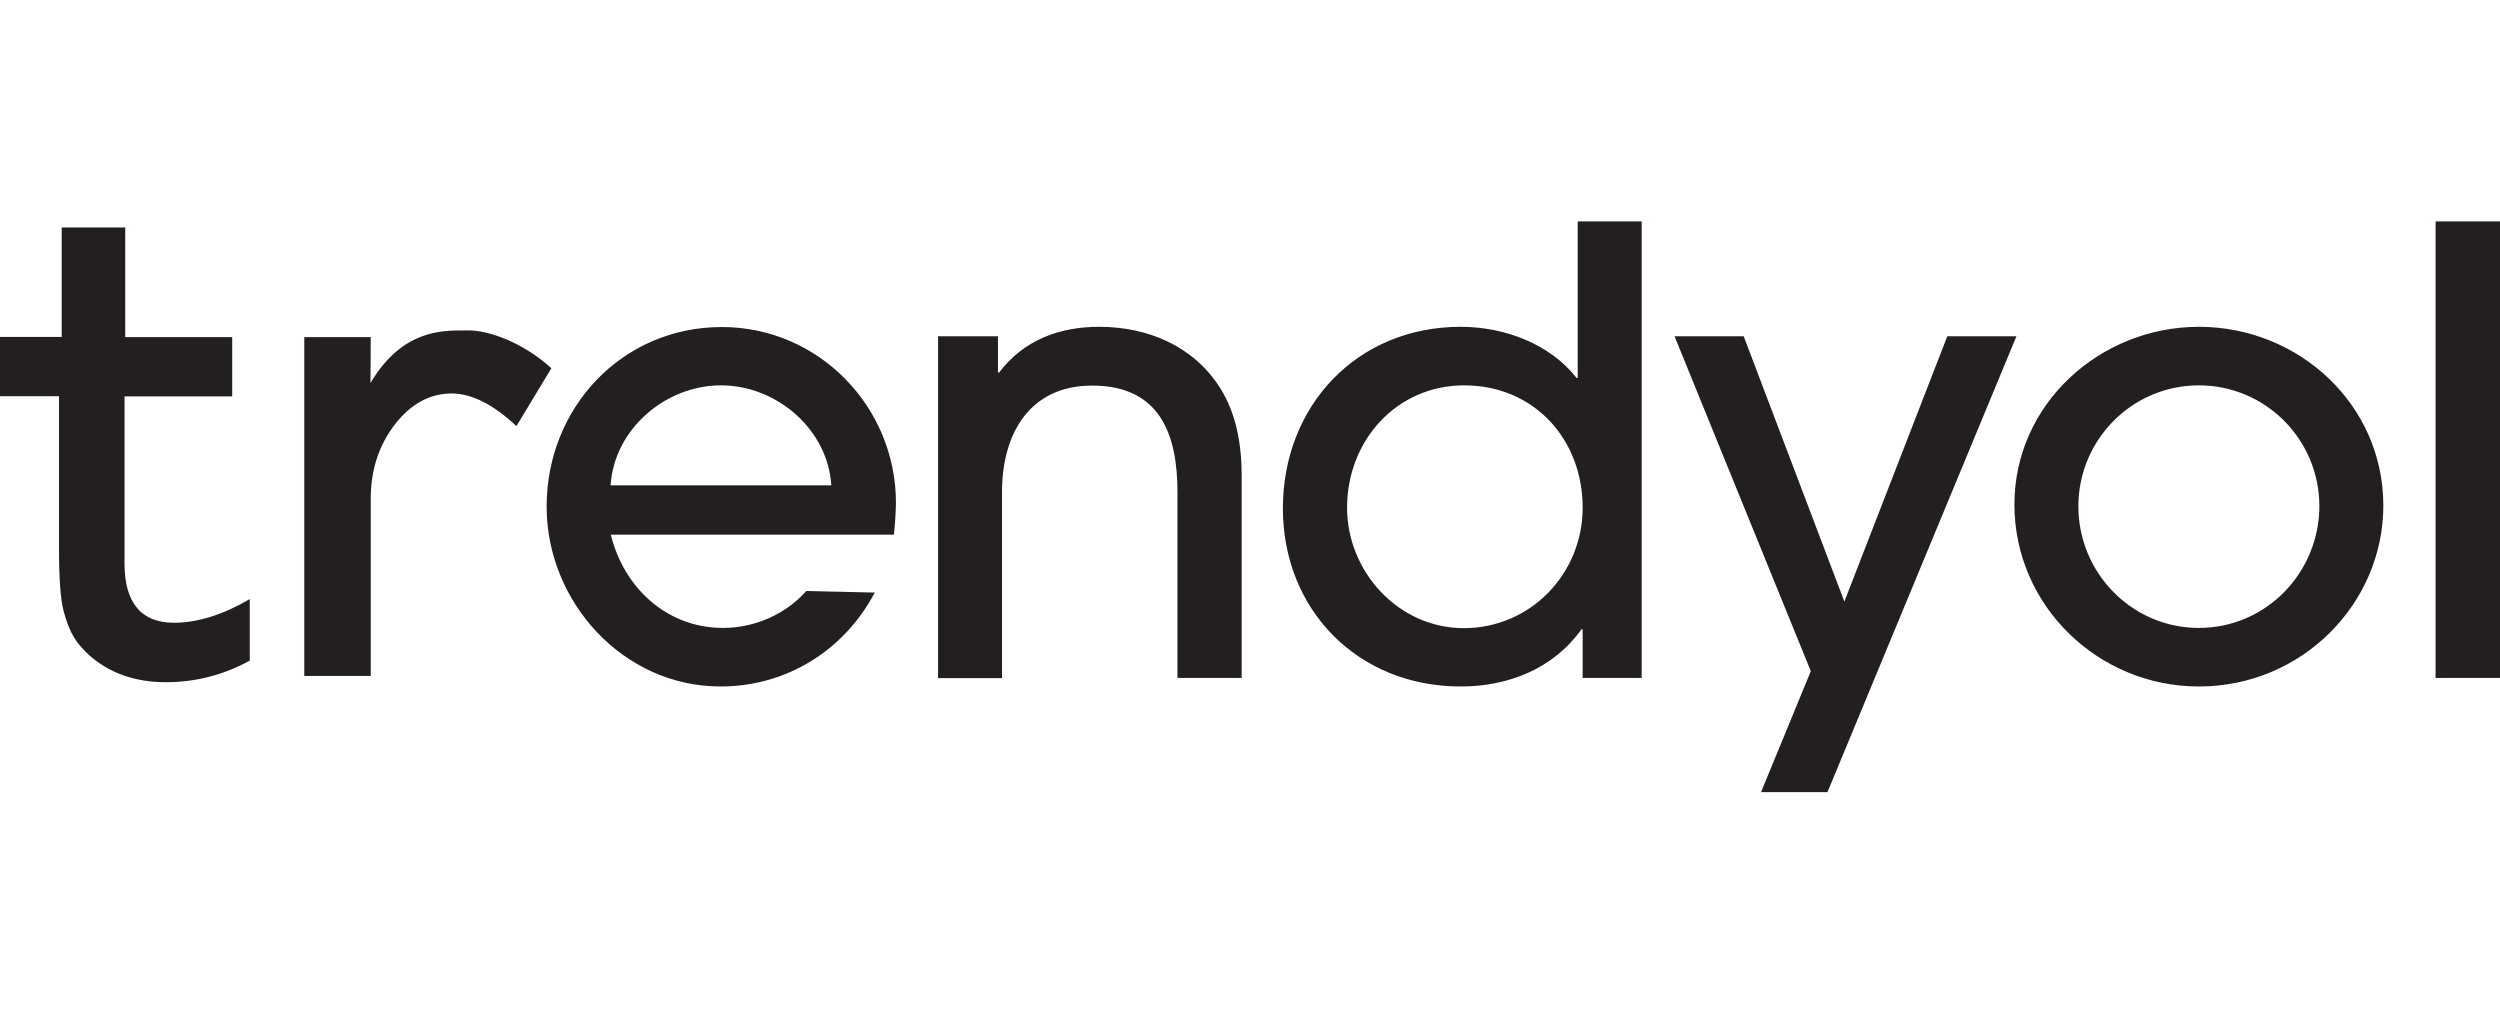 <?xml version="1.0" encoding="UTF-8"?> <svg xmlns="http://www.w3.org/2000/svg" xmlns:xlink="http://www.w3.org/1999/xlink" version="1.1" id="Layer_1" x="0px" y="0px" viewBox="0 0 111 45" style="enable-background:new 0 0 111 45;" xml:space="preserve"> <style type="text/css"> .st0{fill:#231F20;} </style> <path class="st0" d="M39.69,23.74H27.12c0.58,2.36,2.49,4.14,4.98,4.14c1.4,0,2.78-0.6,3.7-1.64l3.04,0.07 c-1.34,2.54-3.89,4.17-6.85,4.17c-4.32,0-7.72-3.75-7.72-7.99c0-4.38,3.34-7.97,7.78-7.97c4.3,0,7.73,3.54,7.73,7.81 C39.77,22.79,39.74,23.29,39.69,23.74L39.69,23.74z M32.01,17.11c-2.46,0-4.74,1.94-4.9,4.44h9.8 C36.76,19.07,34.49,17.11,32.01,17.11z M52.28,30.1v-8.24c0-2.57-0.77-4.74-3.79-4.74c-2.79,0-4,2.16-4,4.72v8.27h-2.84V14.93h2.66 v1.61h0.05c1.1-1.45,2.69-2.03,4.44-2.03c2.16,0,4.19,0.85,5.37,2.71c0.73,1.15,0.96,2.54,0.96,3.89v8.99L52.28,30.1L52.28,30.1z M70.27,30.1v-2.16h-0.05c-1.26,1.76-3.26,2.54-5.37,2.54c-4.55,0-7.89-3.39-7.89-7.91c0-4.55,3.29-8.06,7.89-8.06 c1.91,0,3.94,0.73,5.15,2.27h0.05V9.83h2.84V30.1H70.27z M65.01,17.11c-3.01,0-5.2,2.46-5.2,5.43c0,2.84,2.28,5.35,5.18,5.35 c2.96,0,5.28-2.41,5.28-5.35C70.27,19.5,68.11,17.11,65.01,17.11z M81.14,35.17h-2.95l2.21-5.37l-6.05-14.87h3.07l4.47,11.78 l4.57-11.78h3.07L81.14,35.17L81.14,35.17z M97.63,30.48c-4.47,0-8.19-3.59-8.19-8.08c0-4.47,3.81-7.89,8.19-7.89 c4.44,0,8.19,3.45,8.19,7.94C105.82,26.78,102.23,30.48,97.63,30.48L97.63,30.48z M97.63,17.11c-2.96,0-5.35,2.41-5.35,5.37 s2.38,5.4,5.35,5.4c2.99,0,5.35-2.46,5.35-5.42C102.97,19.5,100.58,17.11,97.63,17.11z M108.14,30.1V9.83H111V30.1H108.14z M2.82,27.11c0.12,0.48,0.28,0.88,0.46,1.18c0.18,0.3,0.42,0.56,0.69,0.81c0.9,0.79,2.04,1.19,3.39,1.19c1.34,0,2.59-0.33,3.73-0.96 v-2.73c-1.18,0.69-2.31,1.05-3.37,1.05c-1.44,0-2.19-0.88-2.19-2.62v-7.43h4.78v-2.63H5.56V10.1H2.74v4.86H0v2.63h2.62v6.74 C2.62,25.7,2.69,26.63,2.82,27.11z M20.05,17.47c0.88,0,1.85,0.48,2.88,1.45l1.55-2.57c-1.26-1.15-2.78-1.68-3.67-1.68h-0.2 c-1.02,0-2.73,0-4.11,2.25l-0.05,0.09l0.01-2.04h-2.95v15.04h2.95v-7.86c0-1.26,0.35-2.36,1.06-3.29 C18.23,17.94,19.08,17.47,20.05,17.47z"></path> </svg> 